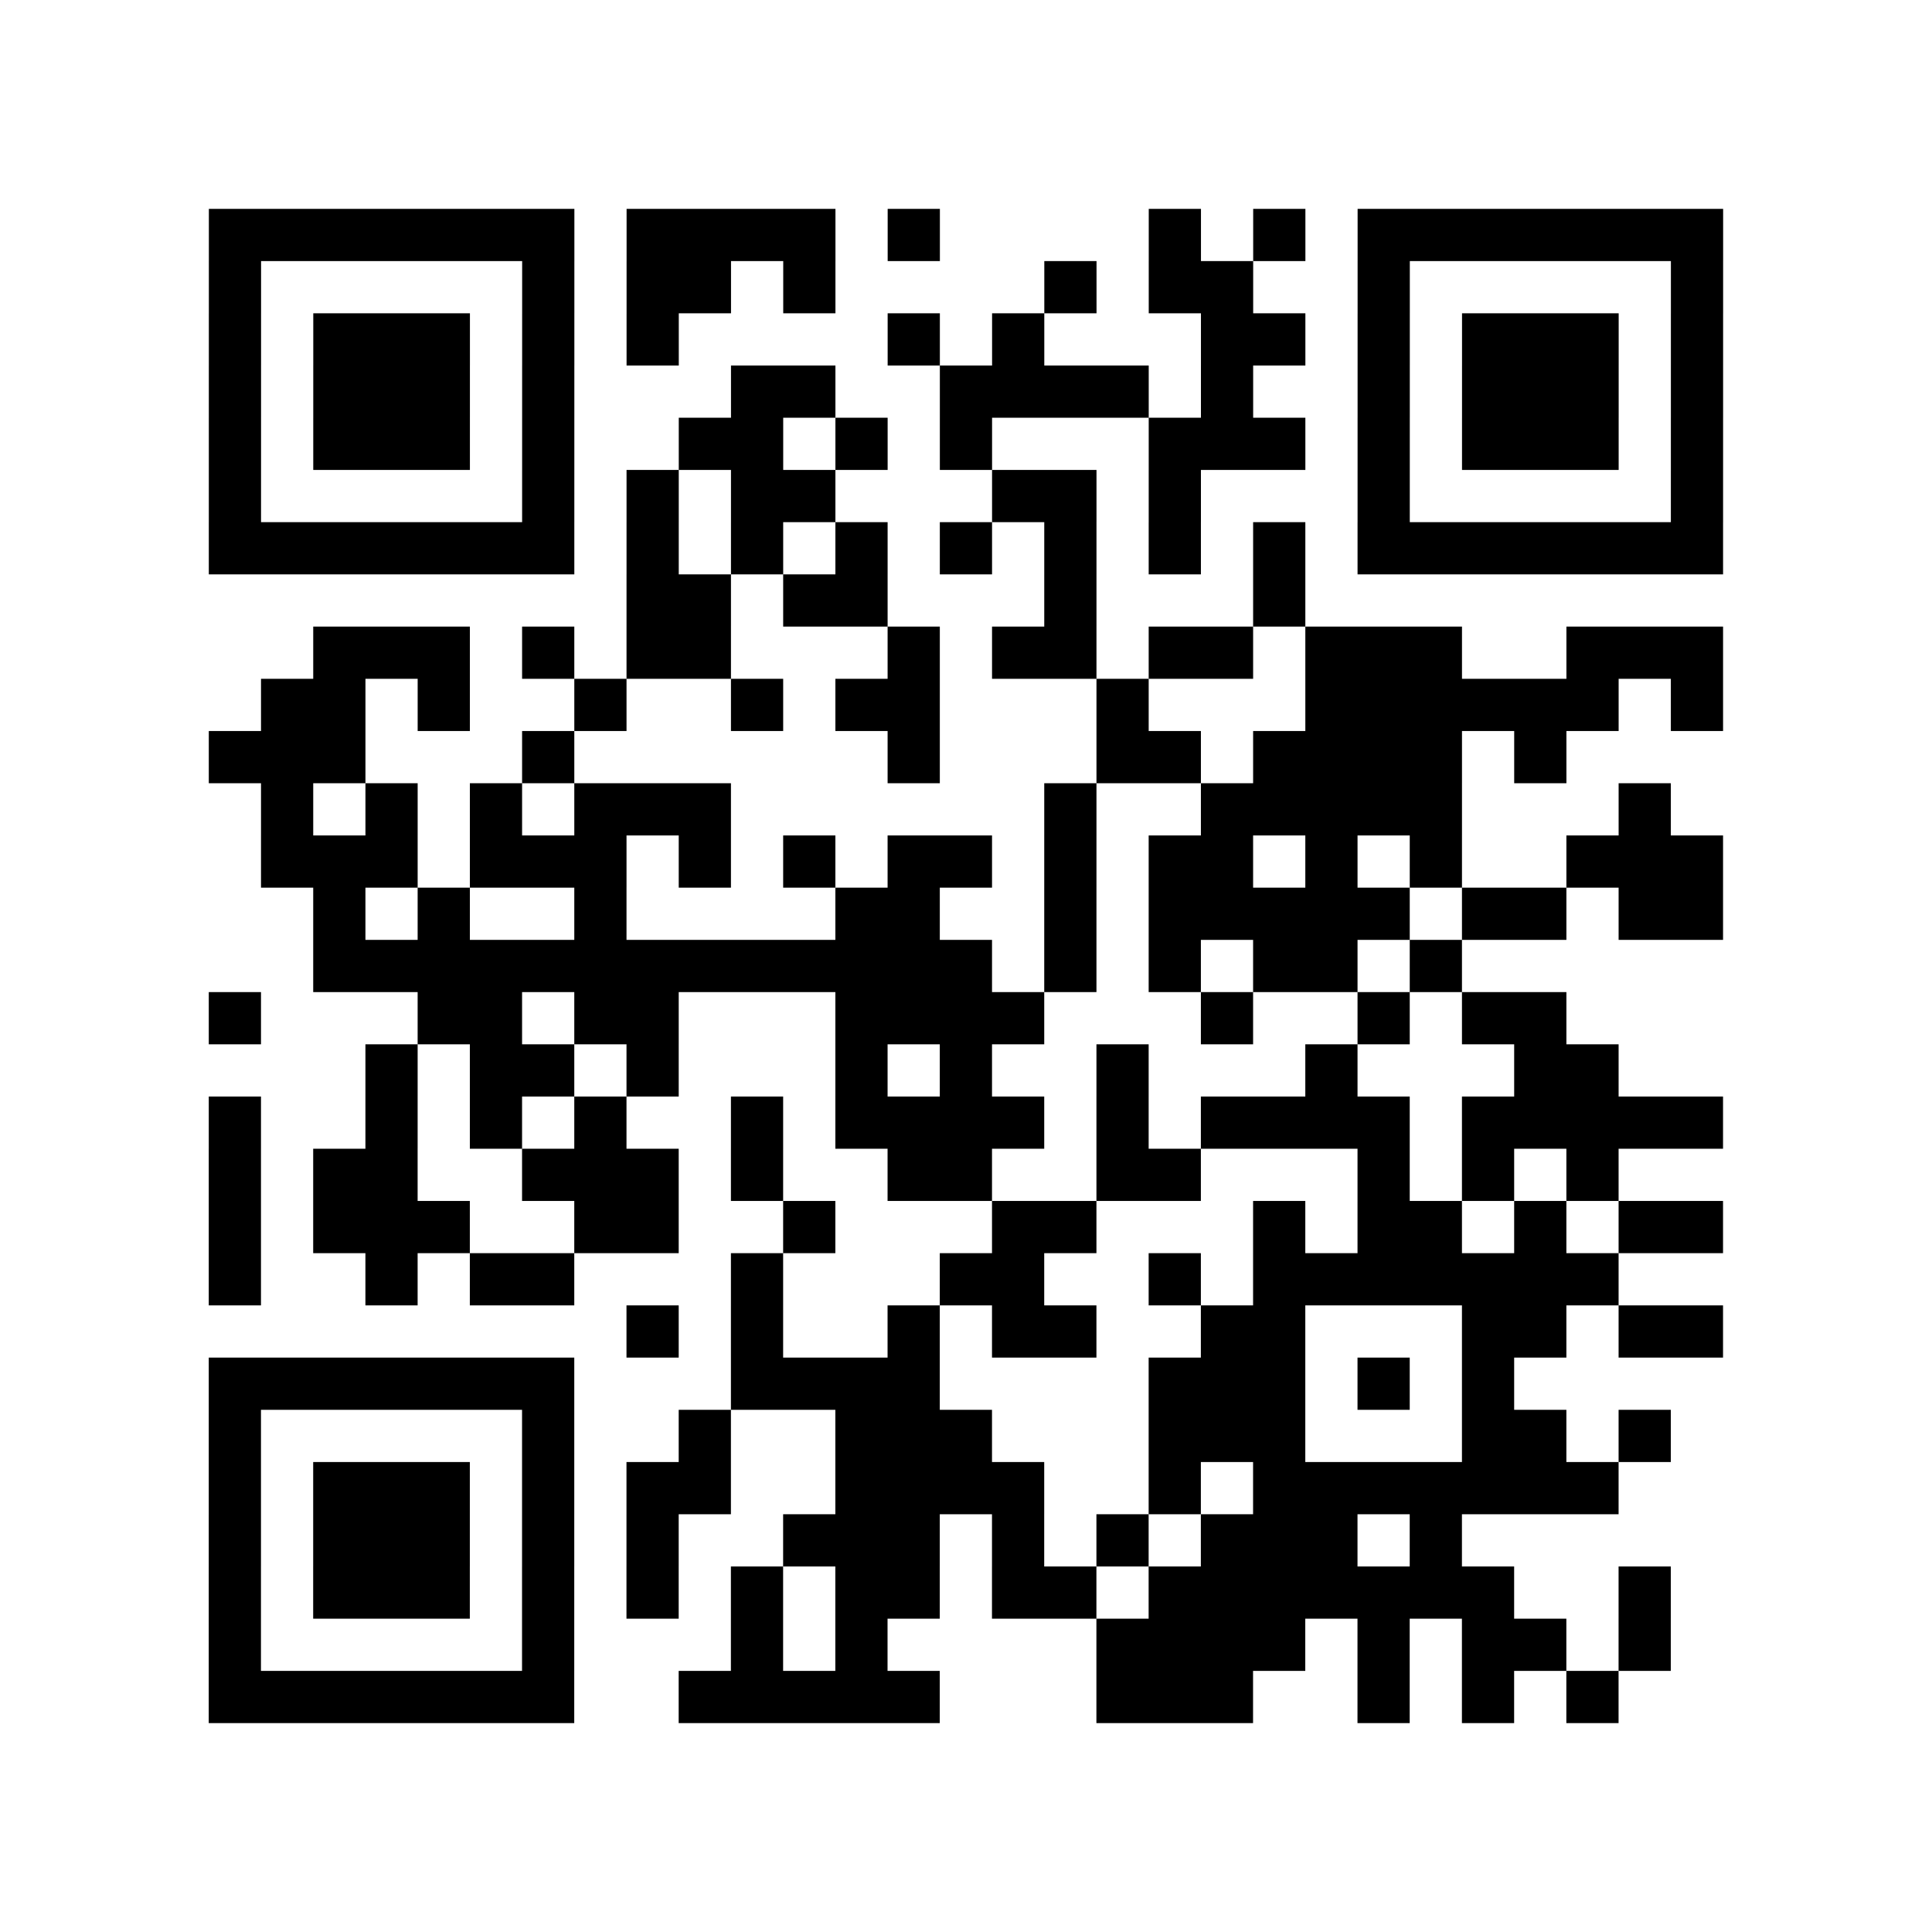 <?xml version="1.0" encoding="UTF-8"?>
<svg xmlns="http://www.w3.org/2000/svg" height="37" width="37" class="pyqrcode"><path stroke="#000" class="pyqrline" d="M4 4.5h7m1 0h4m1 0h1m4 0h1m1 0h1m1 0h7m-29 1h1m5 0h1m1 0h2m1 0h1m4 0h1m1 0h2m2 0h1m5 0h1m-29 1h1m1 0h3m1 0h1m1 0h1m4 0h1m1 0h1m3 0h2m1 0h1m1 0h3m1 0h1m-29 1h1m1 0h3m1 0h1m3 0h2m2 0h4m1 0h1m2 0h1m1 0h3m1 0h1m-29 1h1m1 0h3m1 0h1m2 0h2m1 0h1m1 0h1m3 0h3m1 0h1m1 0h3m1 0h1m-29 1h1m5 0h1m1 0h1m1 0h2m3 0h2m1 0h1m3 0h1m5 0h1m-29 1h7m1 0h1m1 0h1m1 0h1m1 0h1m1 0h1m1 0h1m1 0h1m1 0h7m-21 1h2m1 0h2m3 0h1m3 0h1m-19 1h3m1 0h1m1 0h2m3 0h1m1 0h2m1 0h2m1 0h3m2 0h3m-28 1h2m1 0h1m2 0h1m2 0h1m1 0h2m3 0h1m3 0h6m1 0h1m-29 1h3m3 0h1m6 0h1m3 0h2m1 0h4m1 0h1m-25 1h1m1 0h1m1 0h1m1 0h3m6 0h1m2 0h5m3 0h1m-27 1h3m1 0h3m1 0h1m1 0h1m1 0h2m1 0h1m1 0h2m1 0h1m1 0h1m2 0h3m-27 1h1m1 0h1m2 0h1m4 0h2m2 0h1m1 0h5m1 0h2m1 0h2m-27 1h13m1 0h1m1 0h1m1 0h2m1 0h1m-24 1h1m3 0h2m1 0h2m3 0h4m3 0h1m2 0h1m1 0h2m-23 1h1m1 0h2m1 0h1m3 0h1m1 0h1m2 0h1m3 0h1m3 0h2m-27 1h1m2 0h1m1 0h1m1 0h1m2 0h1m1 0h4m1 0h1m1 0h4m1 0h5m-29 1h1m1 0h2m2 0h3m1 0h1m2 0h2m2 0h2m3 0h1m1 0h1m1 0h1m-27 1h1m1 0h3m2 0h2m2 0h1m3 0h2m3 0h1m1 0h2m1 0h1m1 0h2m-29 1h1m2 0h1m1 0h2m3 0h1m3 0h2m2 0h1m1 0h7m-19 1h1m1 0h1m2 0h1m1 0h2m2 0h2m3 0h2m1 0h2m-29 1h7m3 0h4m4 0h3m1 0h1m1 0h1m-25 1h1m5 0h1m2 0h1m2 0h3m3 0h3m3 0h2m1 0h1m-28 1h1m1 0h3m1 0h1m1 0h2m2 0h4m2 0h1m1 0h7m-27 1h1m1 0h3m1 0h1m1 0h1m2 0h3m1 0h1m1 0h1m1 0h3m1 0h1m-24 1h1m1 0h3m1 0h1m1 0h1m1 0h1m1 0h2m1 0h2m1 0h7m2 0h1m-28 1h1m5 0h1m3 0h1m1 0h1m4 0h4m1 0h1m1 0h2m1 0h1m-28 1h7m2 0h5m3 0h3m2 0h1m1 0h1m1 0h1"/></svg>

